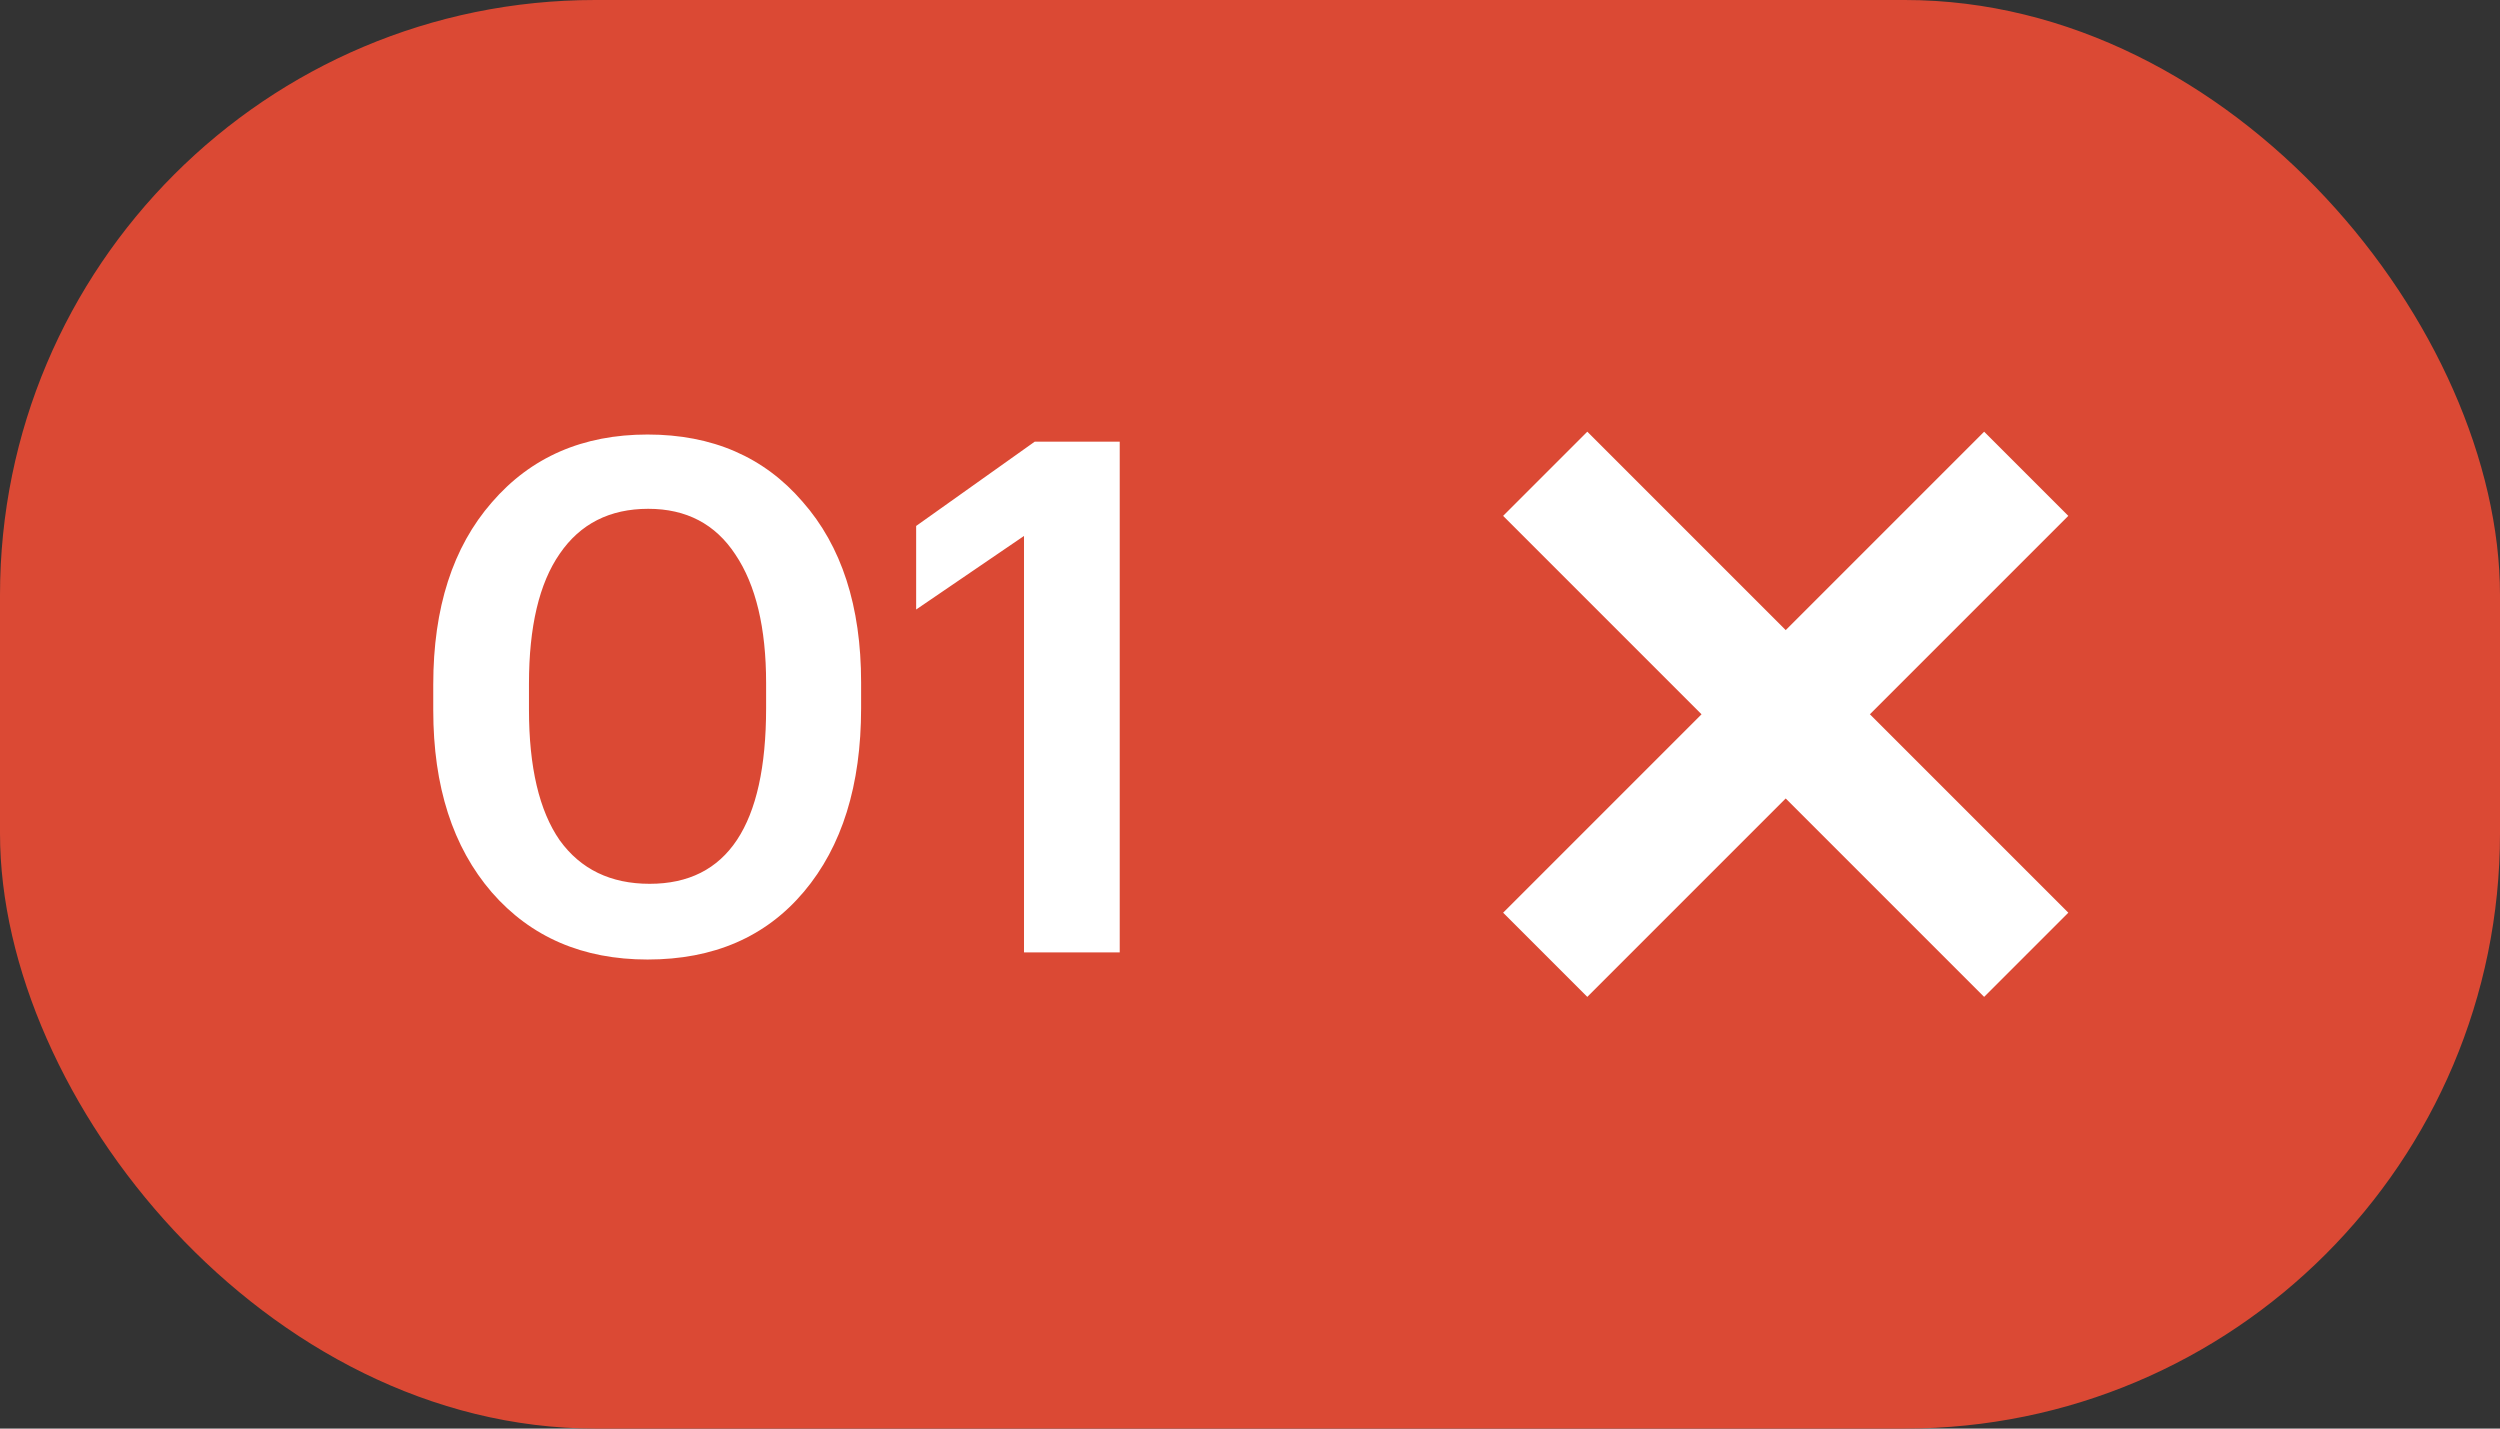<?xml version="1.0" encoding="UTF-8"?> <svg xmlns="http://www.w3.org/2000/svg" width="63" height="36" viewBox="0 0 63 36" fill="none"><rect x="0" y="0" width="63" height="36" fill="#333333" stroke="none"/><rect width="63" height="36" rx="15" fill="#DB4934"></rect><path d="M16.372 22.272C18.328 22.272 19.306 20.796 19.306 17.844V17.214C19.306 15.822 19.048 14.742 18.532 13.974C18.028 13.206 17.296 12.822 16.336 12.822C15.364 12.822 14.62 13.2 14.104 13.956C13.588 14.7 13.33 15.792 13.33 17.232V17.88C13.33 19.332 13.588 20.43 14.104 21.174C14.632 21.906 15.388 22.272 16.372 22.272ZM16.318 24.18C14.686 24.18 13.378 23.616 12.394 22.488C11.41 21.348 10.918 19.818 10.918 17.898V17.25C10.918 15.318 11.41 13.788 12.394 12.66C13.378 11.52 14.686 10.95 16.318 10.95C17.95 10.95 19.252 11.514 20.224 12.642C21.208 13.758 21.7 15.276 21.7 17.196V17.844C21.7 19.788 21.22 21.33 20.26 22.47C19.3 23.61 17.986 24.18 16.318 24.18ZM25.805 13.506L23.087 15.36V13.254L26.075 11.13H28.217V24H25.805V13.506Z" fill="white"></path><path d="M40 23L50 13" stroke="white" stroke-width="3" stroke-linecap="square" stroke-linejoin="round"></path><path d="M50 23L40 13" stroke="white" stroke-width="3" stroke-linecap="square" stroke-linejoin="round"></path></svg> 